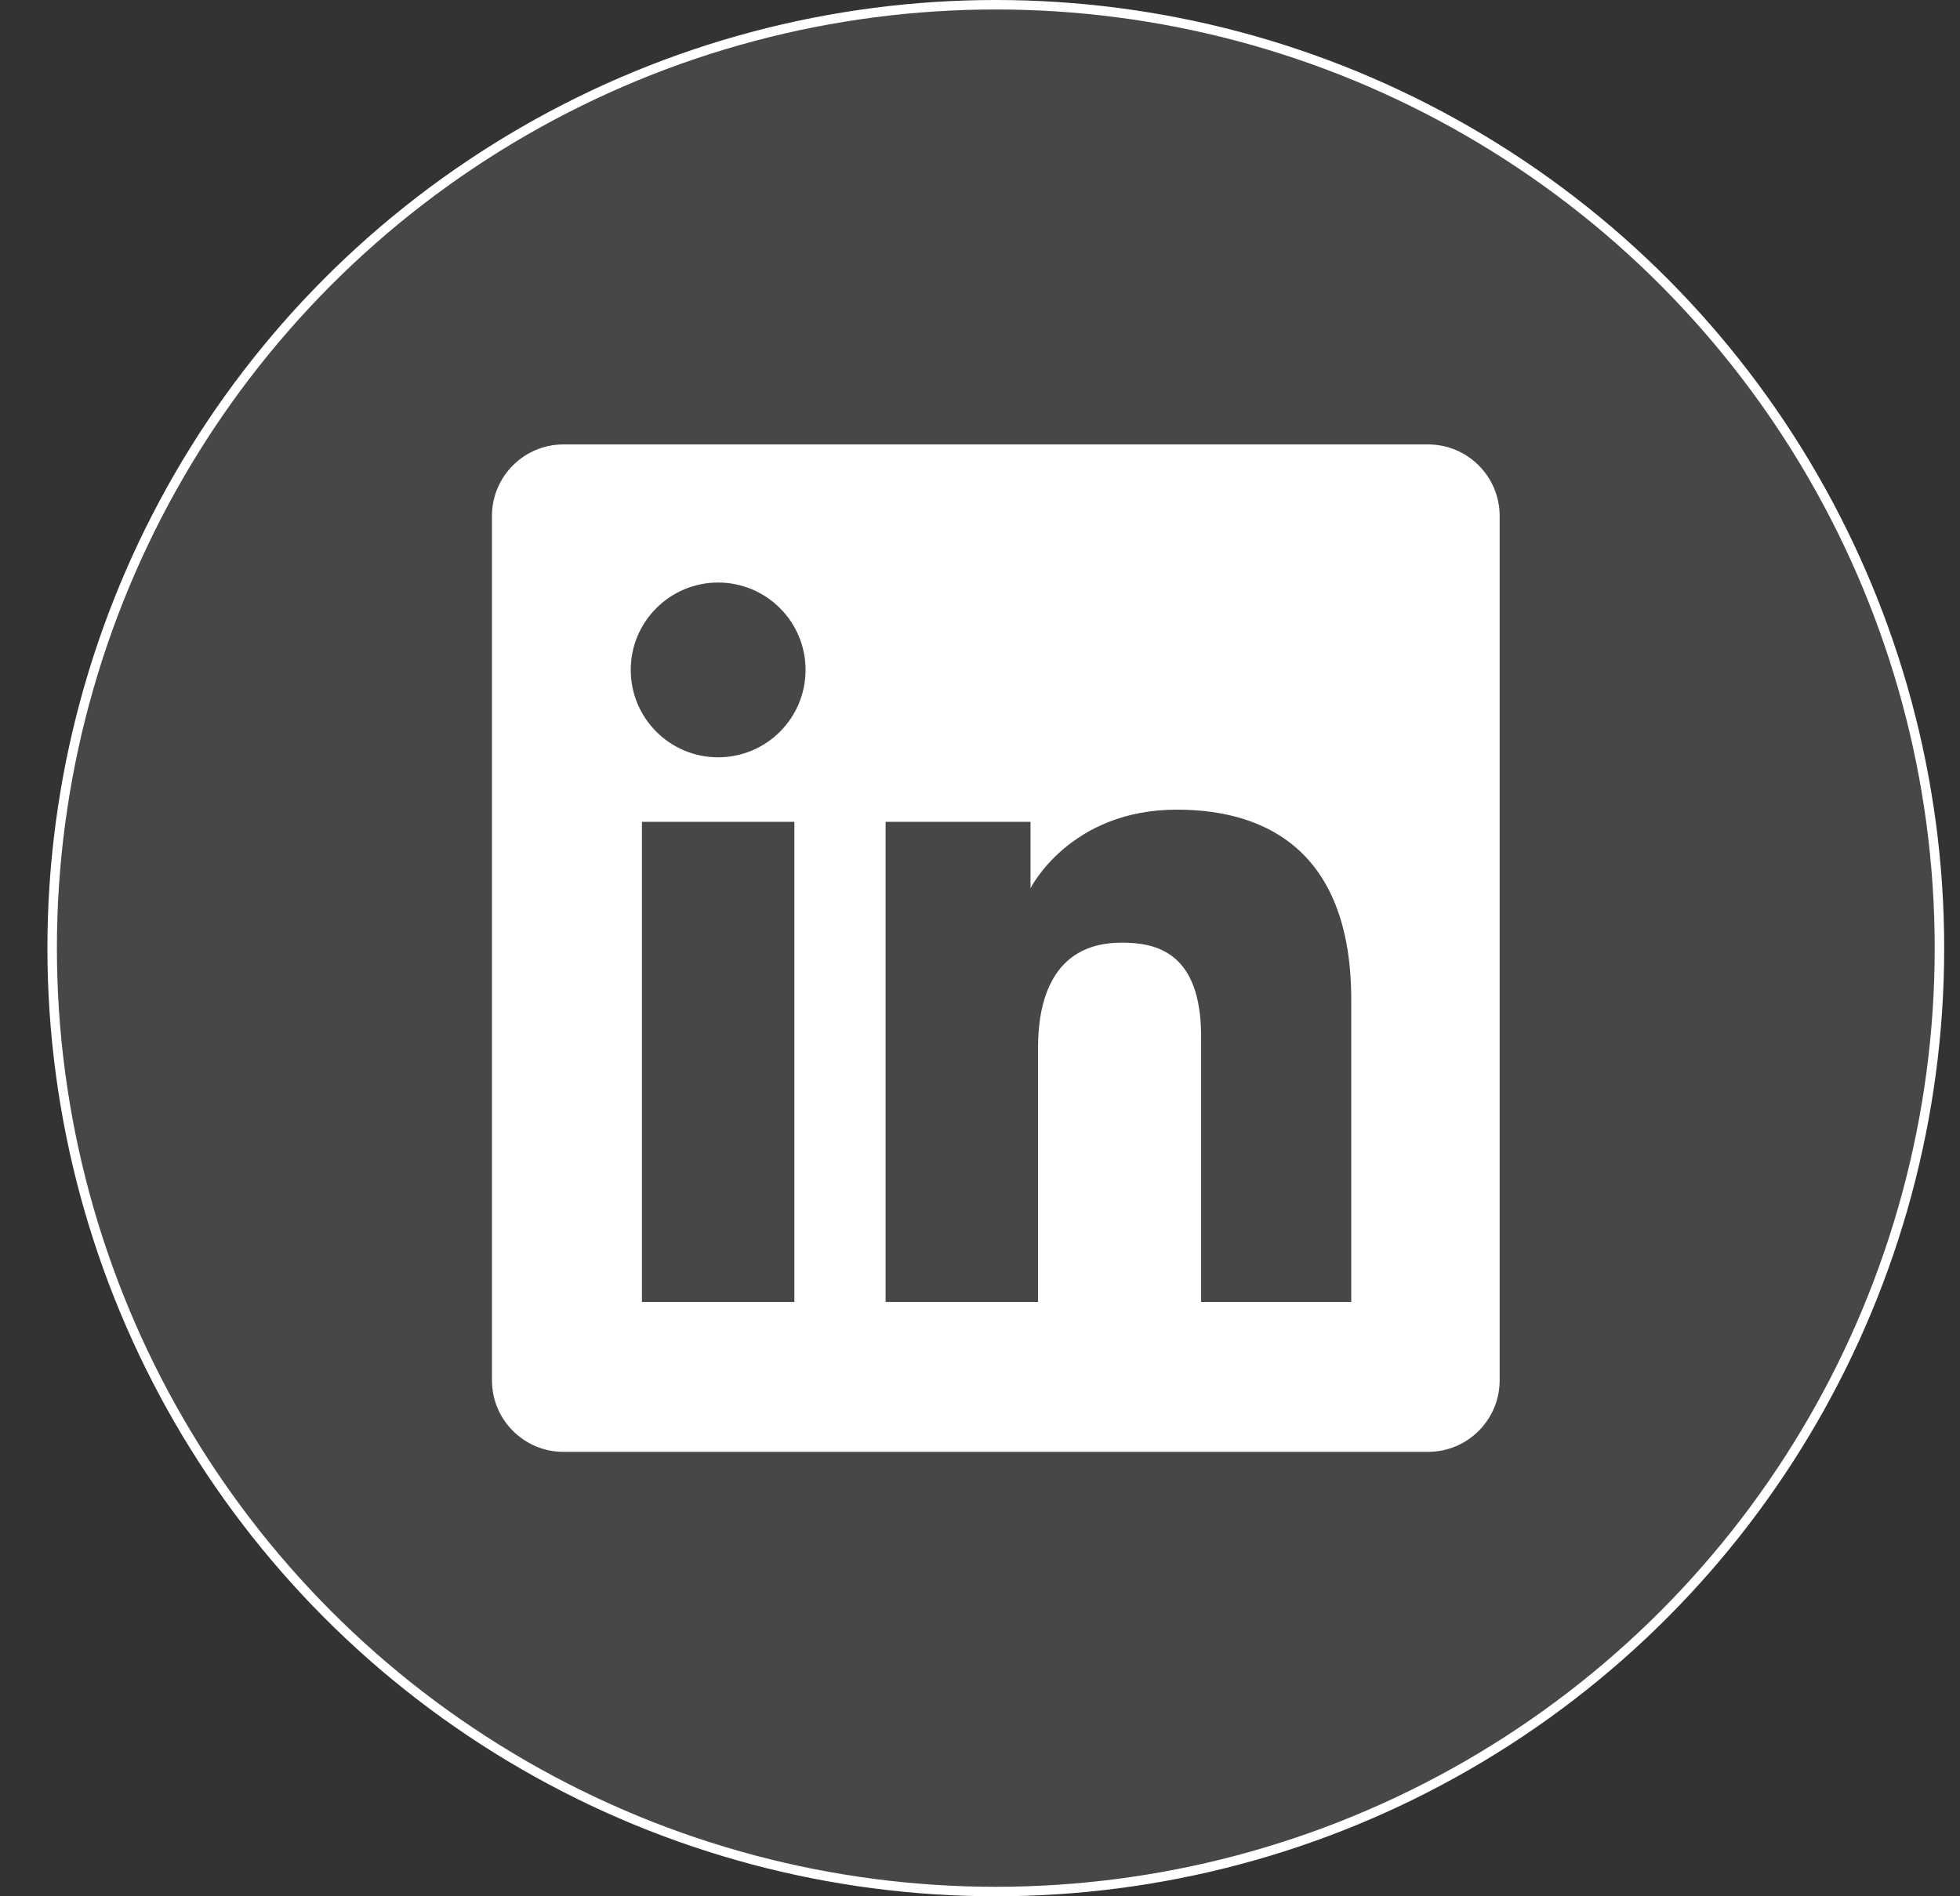 <svg width="31" height="30" viewBox="0 0 31 30" fill="none" xmlns="http://www.w3.org/2000/svg">
<rect x="0" y="0" width="31" height="30" fill="#333333" stroke="none"/>
<circle cx="15.75" cy="15" r="14.925" fill="white" fill-opacity="0.1" stroke="white" stroke-width="0.15"/>
<path fill-rule="evenodd" clip-rule="evenodd" d="M8.912 7.031C8.288 7.031 7.781 7.538 7.781 8.162V21.837C7.781 22.462 8.288 22.969 8.912 22.969H22.587C23.212 22.969 23.719 22.462 23.719 21.837V8.162C23.719 7.538 23.212 7.031 22.587 7.031H8.912ZM11.358 11.981C12.122 11.981 12.741 11.362 12.741 10.598C12.741 9.835 12.122 9.216 11.358 9.216C10.595 9.216 9.976 9.835 9.976 10.598C9.976 11.362 10.595 11.981 11.358 11.981ZM14.007 13.002H16.299V14.052C16.299 14.052 16.92 12.809 18.612 12.809C20.121 12.809 21.372 13.552 21.372 15.818V20.597H18.997V16.397C18.997 15.06 18.283 14.913 17.74 14.913C16.611 14.913 16.418 15.887 16.418 16.572V20.597H14.007V13.002ZM12.564 13.002H10.153V20.597H12.564V13.002Z" fill="white"/>
</svg>
